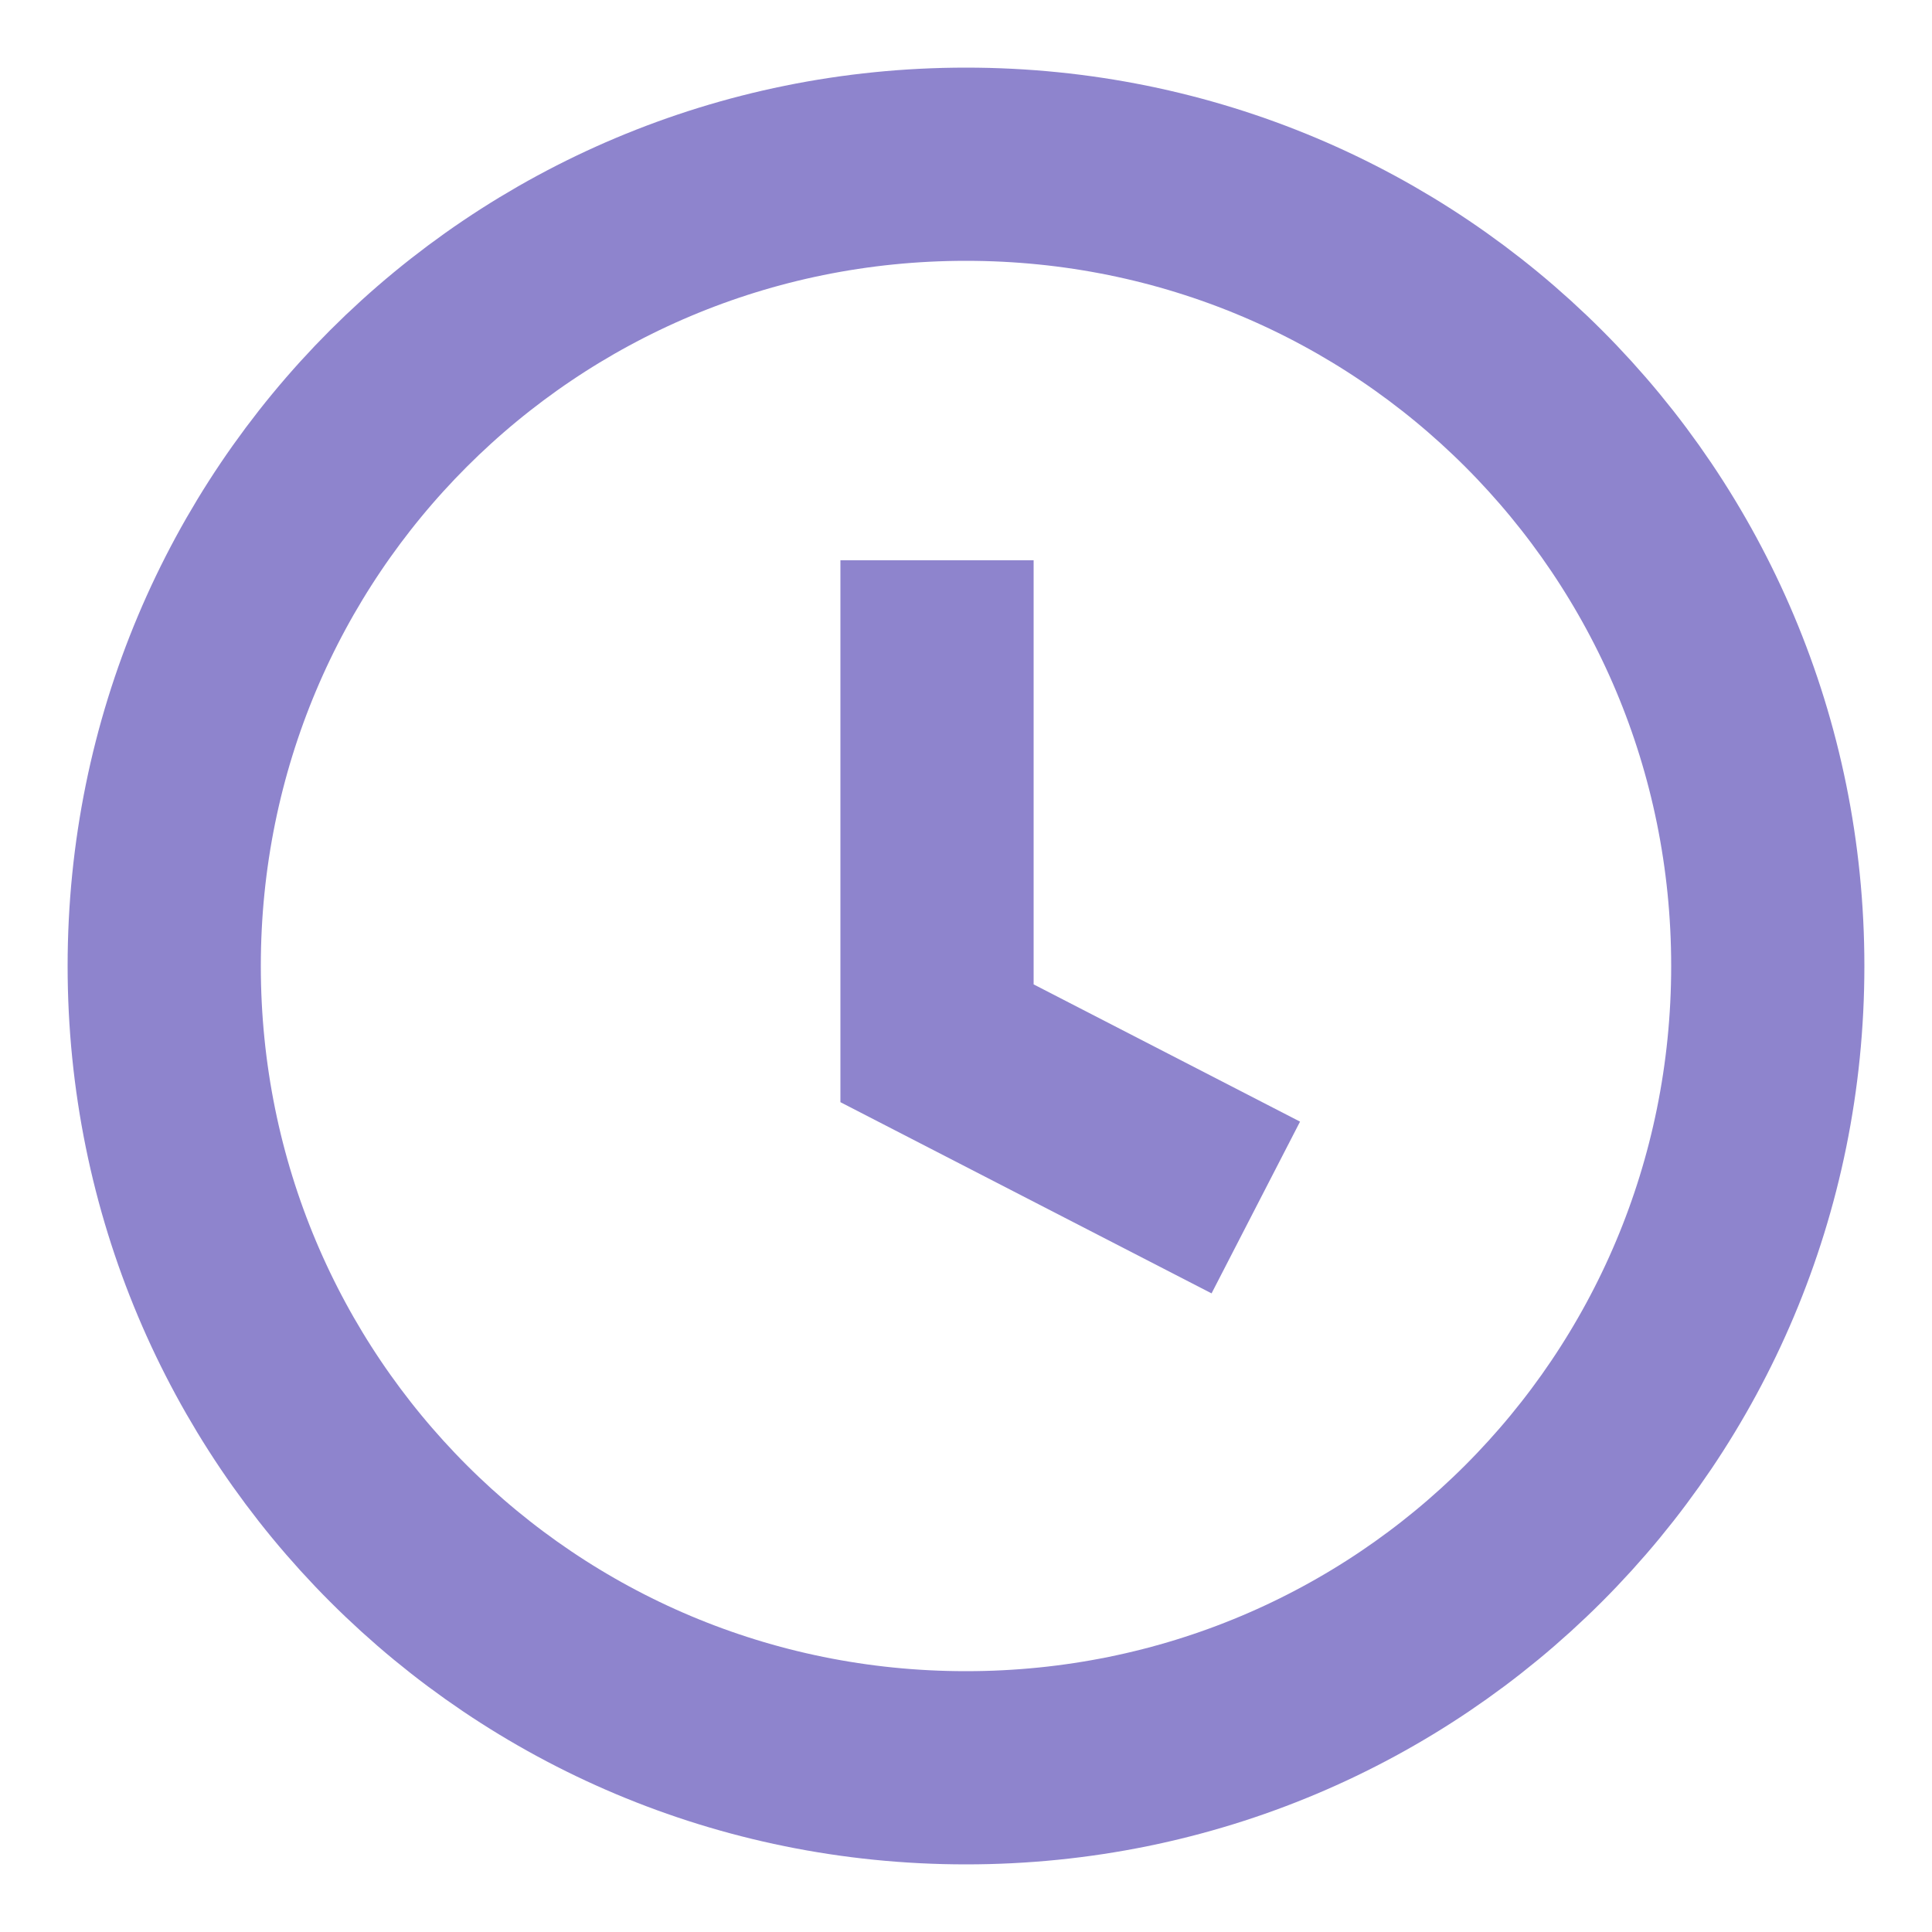 <?xml version="1.0" encoding="UTF-8"?>
<svg id="Layer_1" data-name="Layer 1" xmlns="http://www.w3.org/2000/svg" version="1.1" viewBox="0 0 20 20">
  <defs>
    <style>
      .cls-1 {
        fill: none;
        stroke: #8e84cd;
        stroke-miterlimit: 10;
        stroke-width: 2px;
      }
    </style>
  </defs>
  <path class="cls-1" d="M10,18.3c4.6,0,8.3-3.7,8.3-8.3S14.6,1.7,10,1.7,1.7,5.4,1.7,10s3.7,8.3,8.3,8.3Z"/>
  <path class="cls-1" d="M9.7,5.8v5l3.3,1.7"/>
</svg>